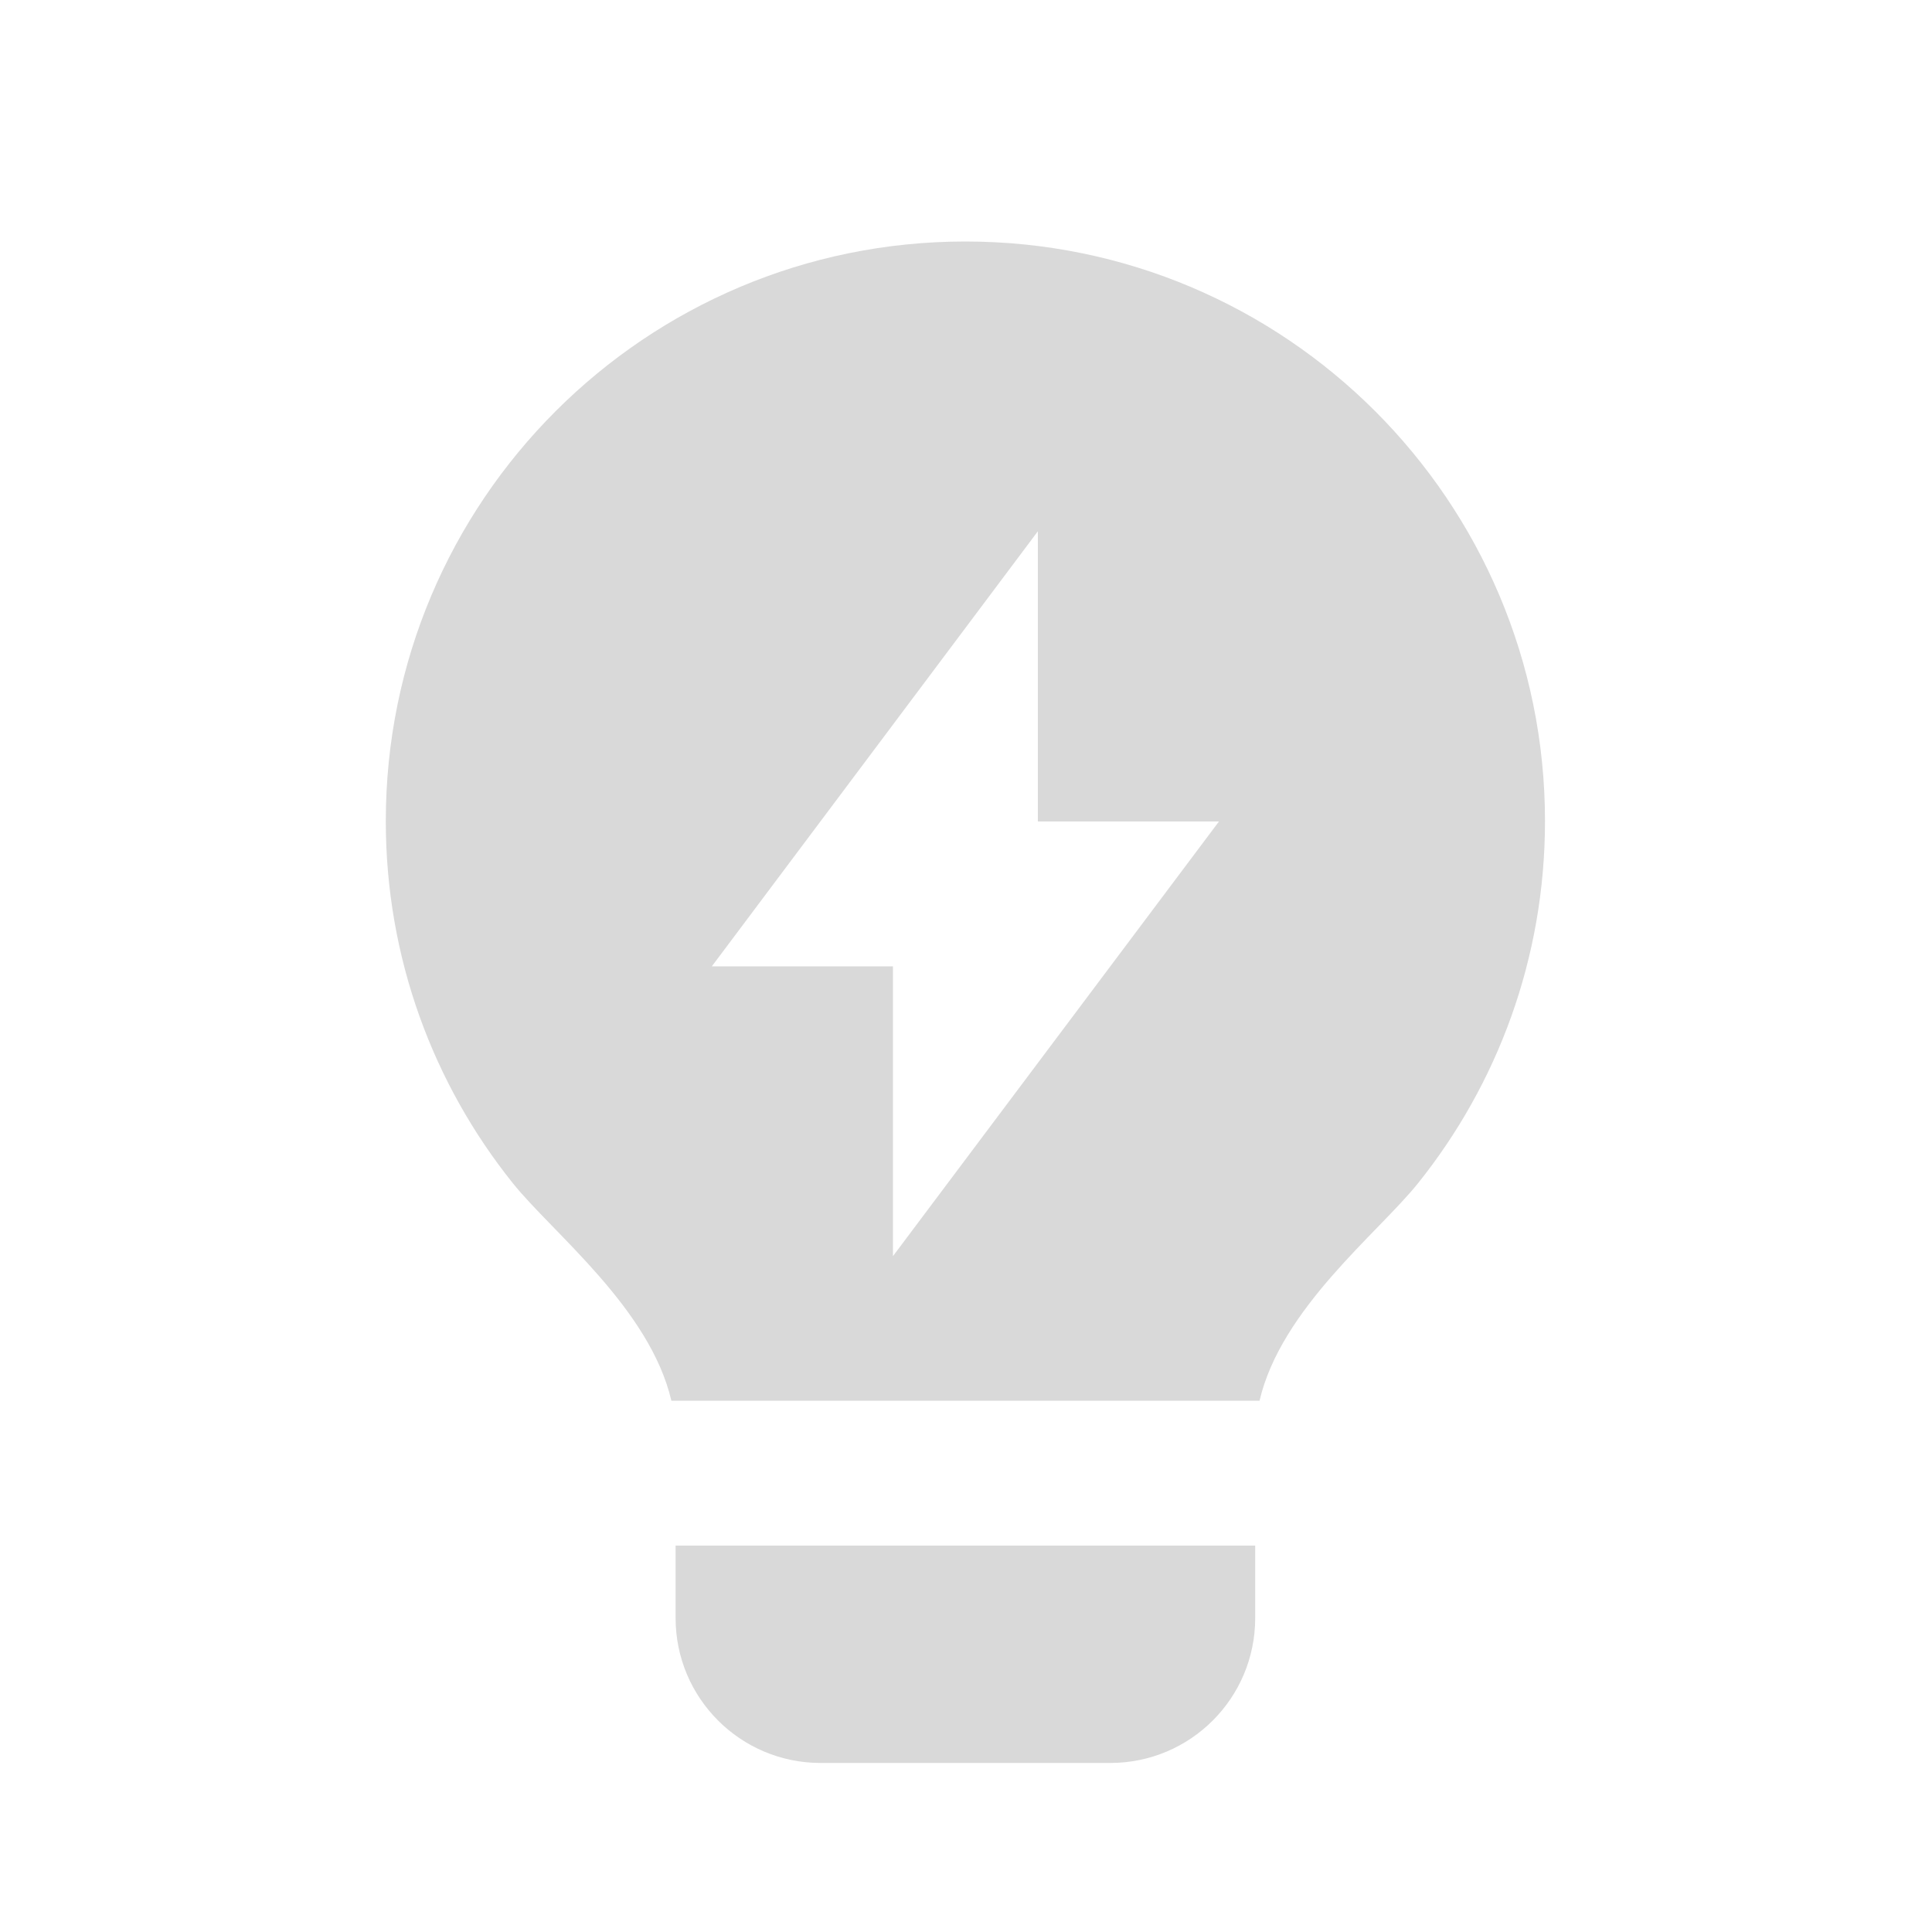 <svg width="16" height="16" viewBox="0 0 16 16" fill="none" xmlns="http://www.w3.org/2000/svg">
<path d="M5.56 11.6C5.382 10.836 4.578 10.211 4.248 9.8C3.589 8.978 3.195 7.935 3.195 6.8C3.195 4.149 5.344 2 7.995 2C10.646 2 12.795 4.149 12.795 6.8C12.795 7.936 12.401 8.979 11.742 9.801C11.412 10.212 10.609 10.837 10.431 11.6H5.56ZM10.395 12.8V13.4C10.395 14.063 9.858 14.6 9.195 14.6H6.795C6.133 14.6 5.595 14.063 5.595 13.4V12.8H10.395ZM8.595 6.803V4.4L5.895 8.003H7.395V10.403L10.095 6.803H8.595Z" fill="#D9D9D9"/>
</svg>
